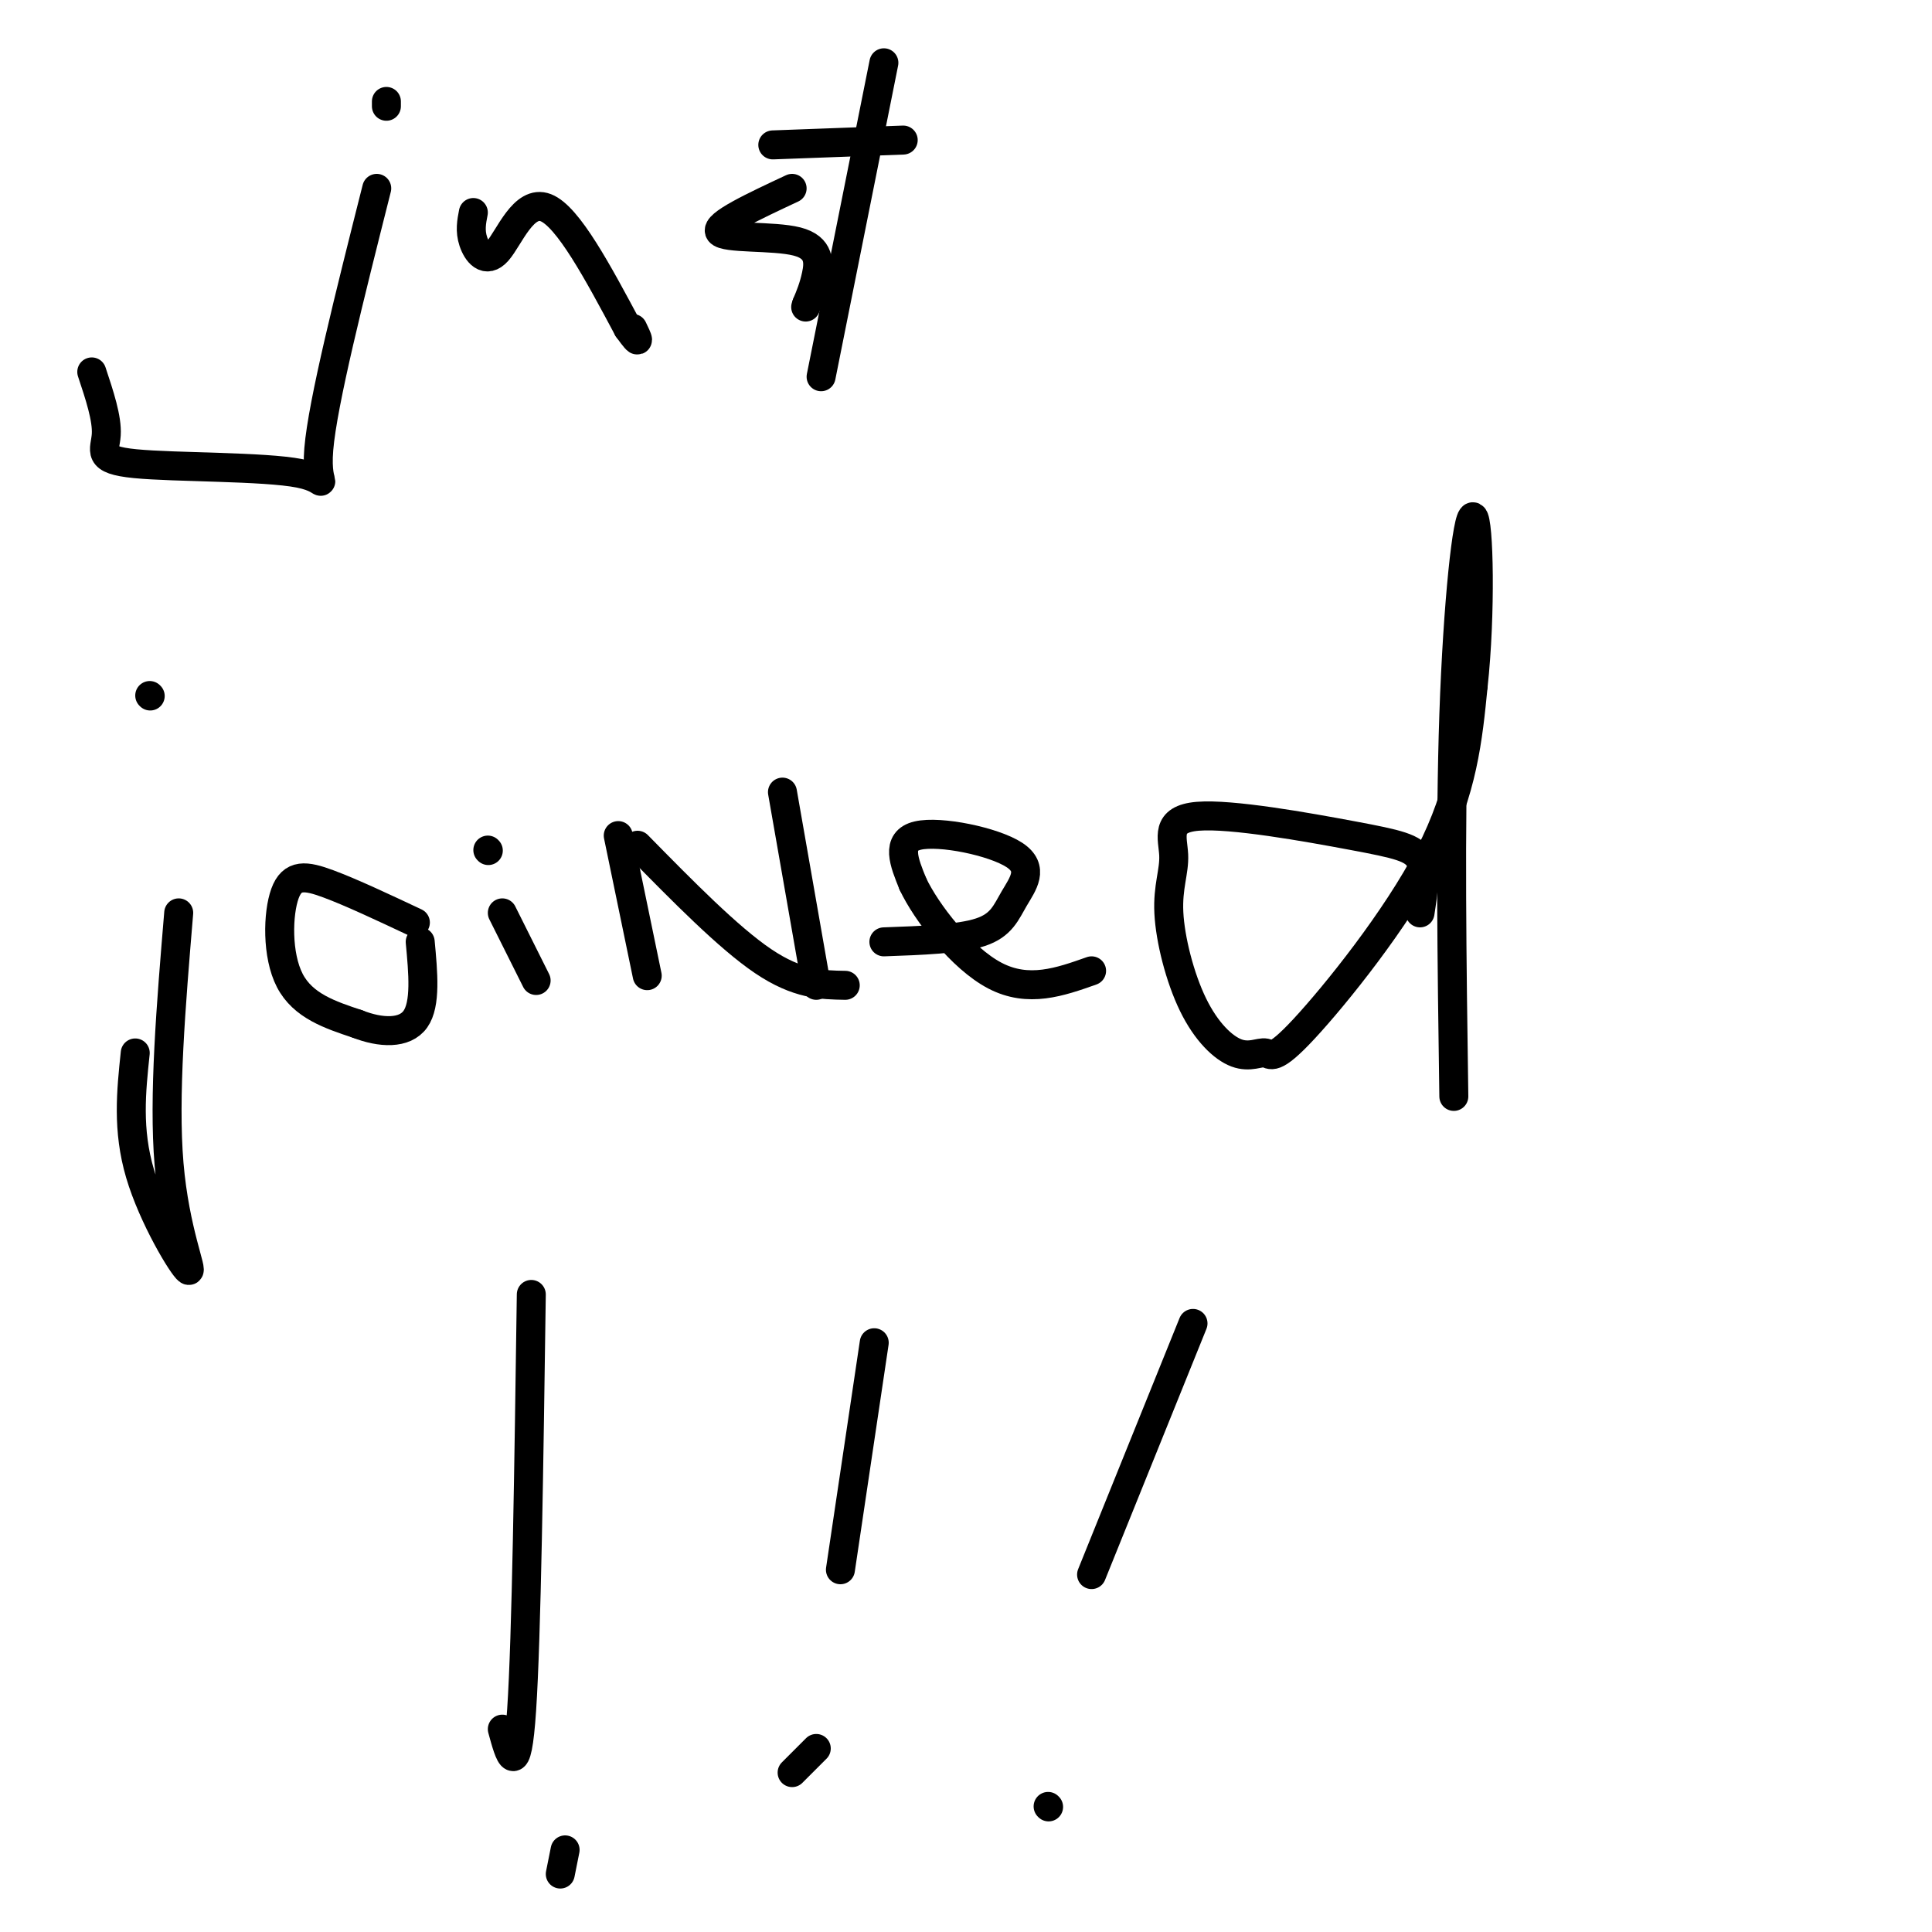 <svg viewBox='0 0 400 400' version='1.1' xmlns='http://www.w3.org/2000/svg' xmlns:xlink='http://www.w3.org/1999/xlink'><g fill='none' stroke='#000000' stroke-width='6' stroke-linecap='round' stroke-linejoin='round'><path d='M78,39c-5.606,22.223 -11.212,44.447 -12,54c-0.788,9.553 3.242,6.437 -4,5c-7.242,-1.437 -25.758,-1.195 -34,-2c-8.242,-0.805 -6.212,-2.659 -6,-6c0.212,-3.341 -1.394,-8.171 -3,-13'/><path d='M80,21c0.000,0.000 0.000,1.000 0,1'/><path d='M98,44c-0.369,1.893 -0.738,3.786 0,6c0.738,2.214 2.583,4.750 5,2c2.417,-2.750 5.405,-10.786 10,-9c4.595,1.786 10.798,13.393 17,25'/><path d='M130,68c3.000,4.167 2.000,2.083 1,0'/><path d='M164,39c-8.018,3.750 -16.036,7.500 -15,9c1.036,1.500 11.125,0.750 16,2c4.875,1.250 4.536,4.500 4,7c-0.536,2.500 -1.268,4.250 -2,6'/><path d='M167,63c-0.333,1.000 -0.167,0.500 0,0'/><path d='M183,13c0.000,0.000 -13.000,65.000 -13,65'/><path d='M160,30c0.000,0.000 27.000,-1.000 27,-1'/><path d='M37,189c-1.589,19.042 -3.179,38.083 -2,52c1.179,13.917 5.125,22.708 4,22c-1.125,-0.708 -7.321,-10.917 -10,-20c-2.679,-9.083 -1.839,-17.042 -1,-25'/><path d='M31,144c0.000,0.000 0.100,0.100 0.1,0.1'/><path d='M86,191c-6.643,-3.125 -13.286,-6.250 -18,-8c-4.714,-1.750 -7.500,-2.125 -9,2c-1.500,4.125 -1.714,12.750 1,18c2.714,5.250 8.357,7.125 14,9'/><path d='M74,212c4.800,1.889 9.800,2.111 12,-1c2.200,-3.111 1.600,-9.556 1,-16'/><path d='M104,189c0.000,0.000 7.000,14.000 7,14'/><path d='M101,176c0.000,0.000 0.100,0.100 0.1,0.1'/><path d='M128,173c0.000,0.000 6.000,29.000 6,29'/><path d='M132,175c9.417,9.583 18.833,19.167 26,24c7.167,4.833 12.083,4.917 17,5'/><path d='M162,164c0.000,0.000 7.000,40.000 7,40'/><path d='M183,195c7.818,-0.278 15.636,-0.555 20,-2c4.364,-1.445 5.273,-4.057 7,-7c1.727,-2.943 4.273,-6.215 0,-9c-4.273,-2.785 -15.364,-5.081 -20,-4c-4.636,1.081 -2.818,5.541 -1,10'/><path d='M189,183c2.733,5.822 10.067,15.378 17,19c6.933,3.622 13.467,1.311 20,-1'/><path d='M294,189c0.651,-4.253 1.302,-8.505 0,-11c-1.302,-2.495 -4.558,-3.231 -14,-5c-9.442,-1.769 -25.069,-4.570 -32,-4c-6.931,0.570 -5.164,4.510 -5,8c0.164,3.490 -1.274,6.528 -1,12c0.274,5.472 2.261,13.377 5,19c2.739,5.623 6.231,8.965 9,10c2.769,1.035 4.814,-0.238 6,0c1.186,0.238 1.512,1.987 8,-5c6.488,-6.987 19.140,-22.711 26,-36c6.860,-13.289 7.930,-24.145 9,-35'/><path d='M305,142c1.631,-14.833 1.208,-34.417 0,-35c-1.208,-0.583 -3.202,17.833 -4,41c-0.798,23.167 -0.399,51.083 0,79'/><path d='M110,268c-0.500,35.500 -1.000,71.000 -2,86c-1.000,15.000 -2.500,9.500 -4,4'/><path d='M116,388c0.000,0.000 1.000,-5.000 1,-5'/><path d='M181,278c0.000,0.000 -7.000,47.000 -7,47'/><path d='M164,367c0.000,0.000 5.000,-5.000 5,-5'/><path d='M247,274c0.000,0.000 -21.000,52.000 -21,52'/><path d='M217,374c0.000,0.000 0.100,0.100 0.1,0.1'/></g>
</svg>